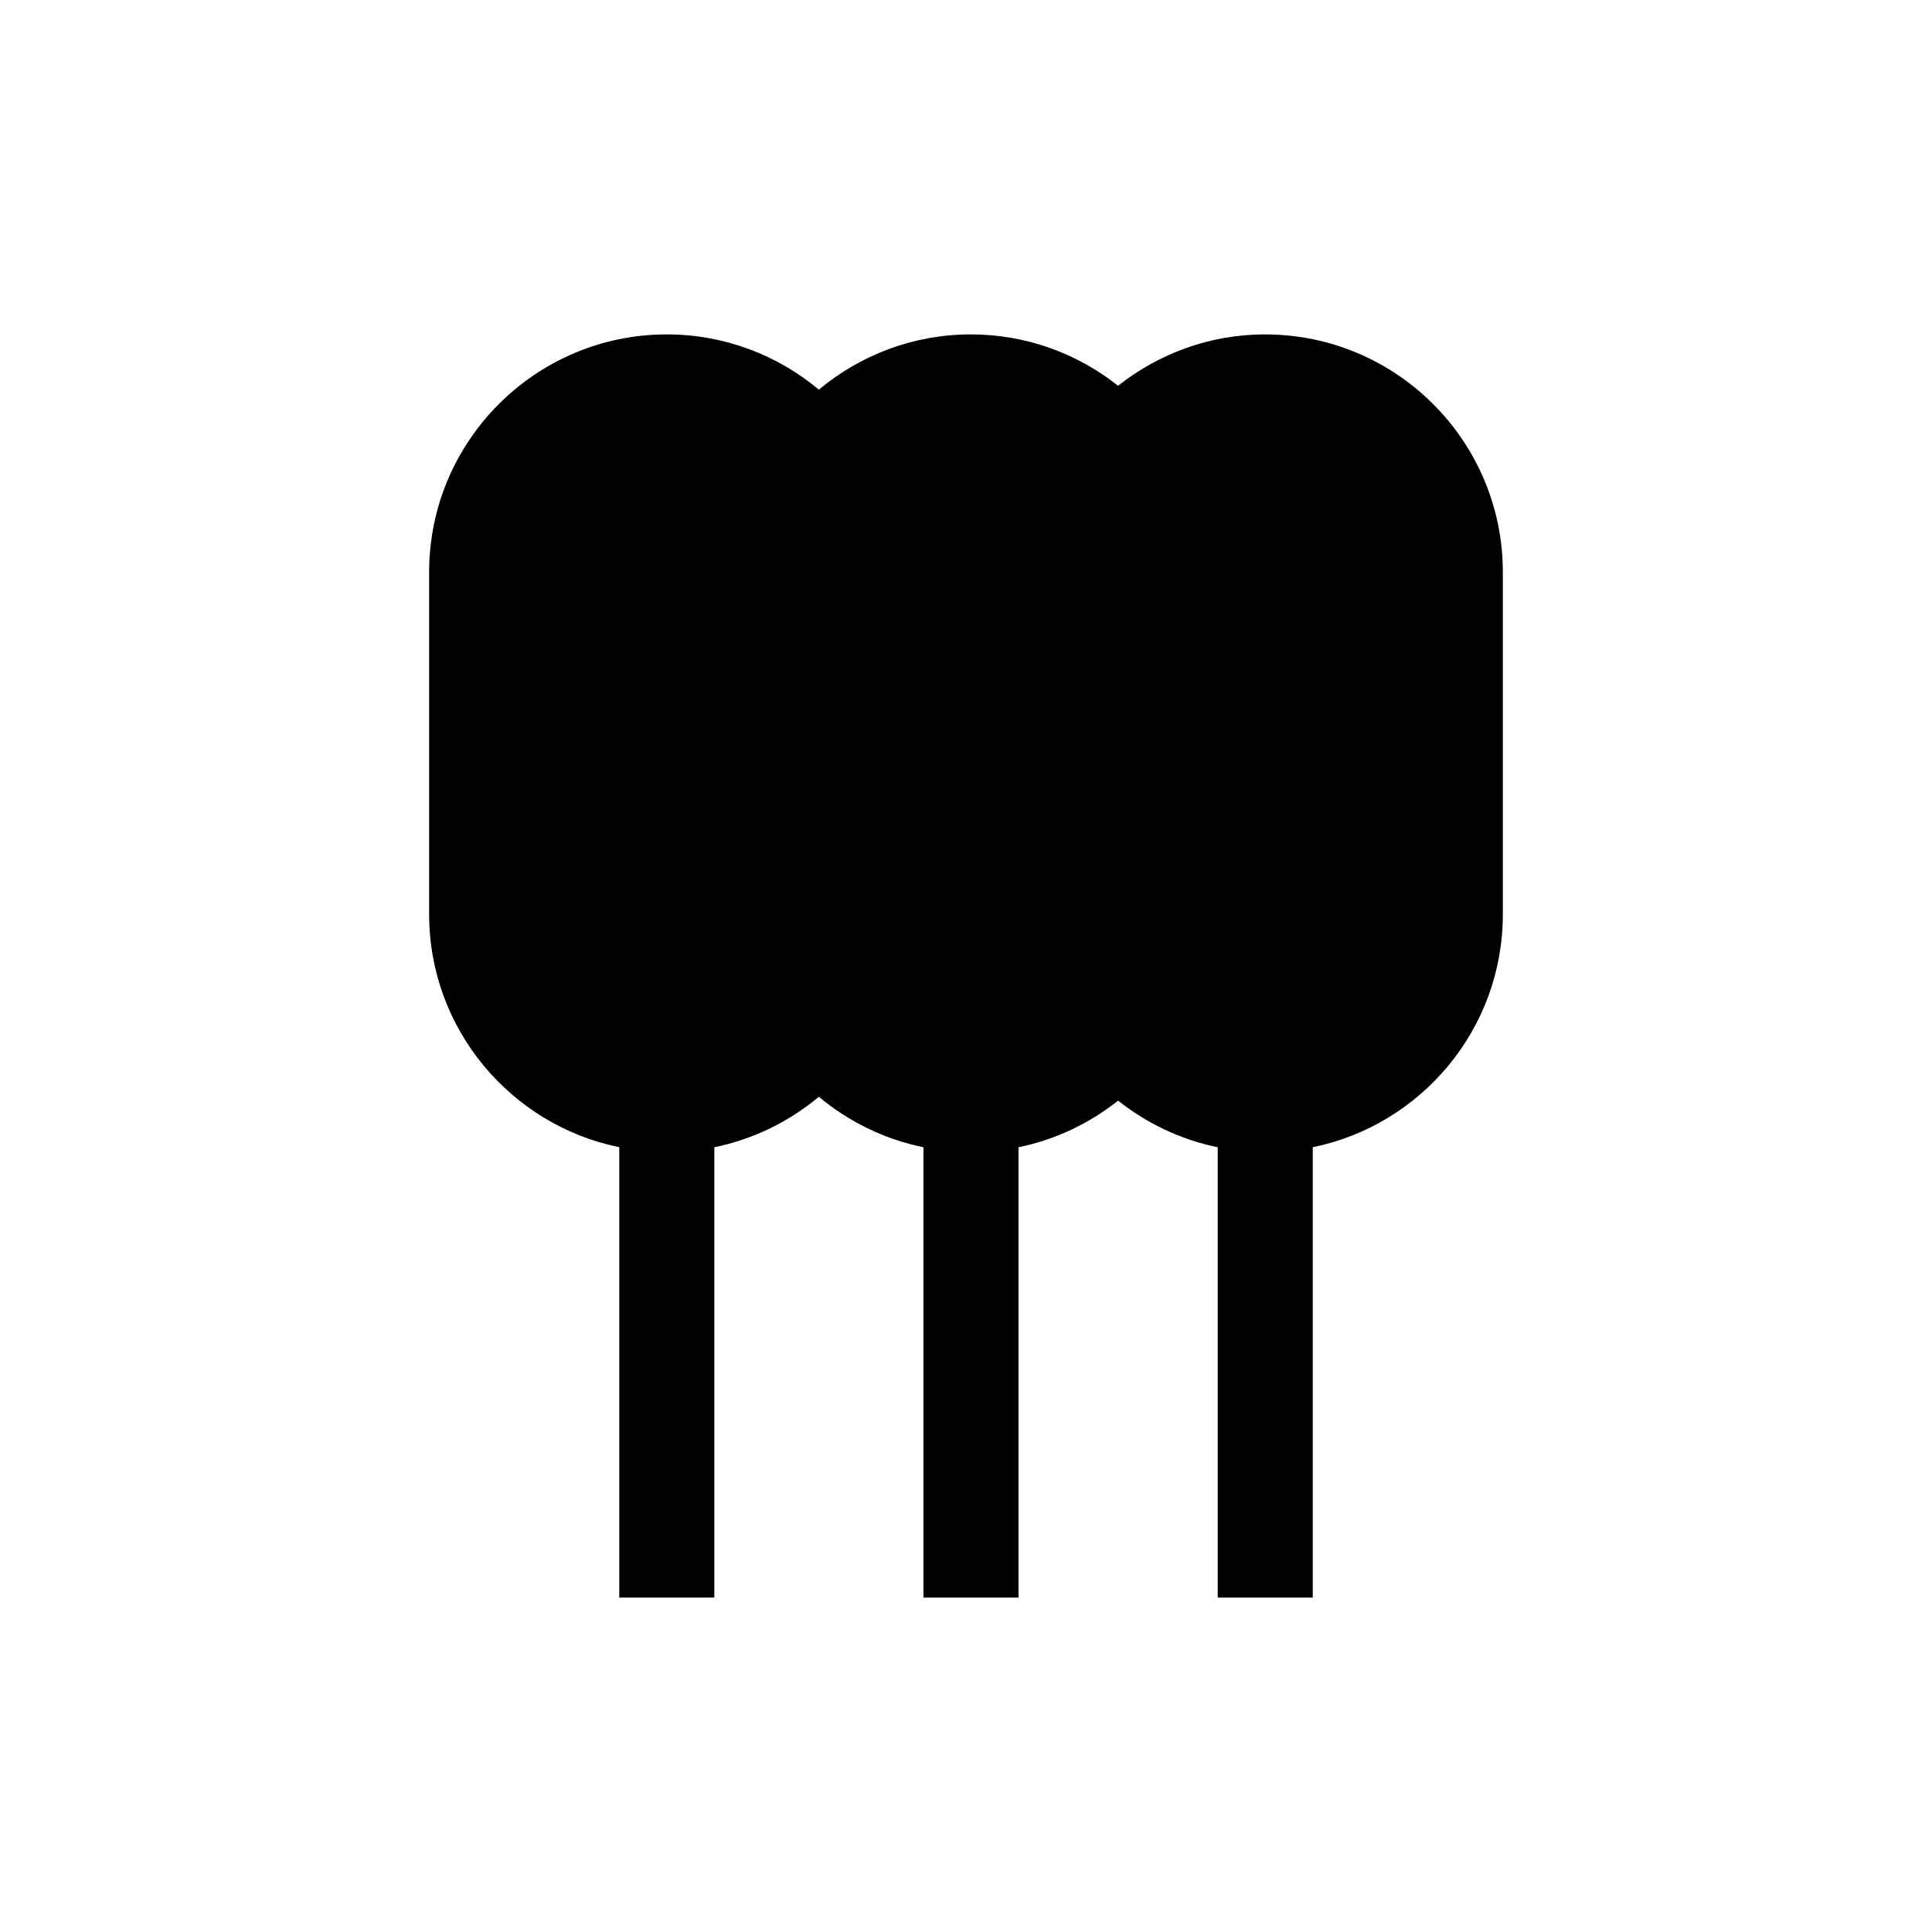 <?xml version="1.0" encoding="UTF-8"?>
<!-- The Best Svg Icon site in the world: iconSvg.co, Visit us! https://iconsvg.co -->
<svg fill="#000000" width="800px" height="800px" version="1.1" viewBox="144 144 512 512" xmlns="http://www.w3.org/2000/svg">
 <path d="m479.29 232.62c-14.723 0-28.25 5.117-38.984 13.613-10.734-8.5-24.262-13.613-38.996-13.613-15.32 0-29.371 5.512-40.305 14.641-10.926-9.129-24.984-14.641-40.305-14.641-34.723 0-62.973 28.25-62.973 62.977v90.715c0 30.414 21.676 55.863 50.387 61.707v119.35h25.191v-119.34c10.387-2.121 19.852-6.816 27.703-13.371 7.856 6.566 17.32 11.254 27.715 13.371v119.35h25.191v-119.35c9.828-2 18.801-6.34 26.391-12.344 7.598 6.004 16.57 10.344 26.398 12.344v119.35h25.191v-119.35c28.703-5.856 50.371-31.297 50.371-61.707v-90.719c0-34.723-28.25-62.977-62.977-62.977z"/>
</svg>